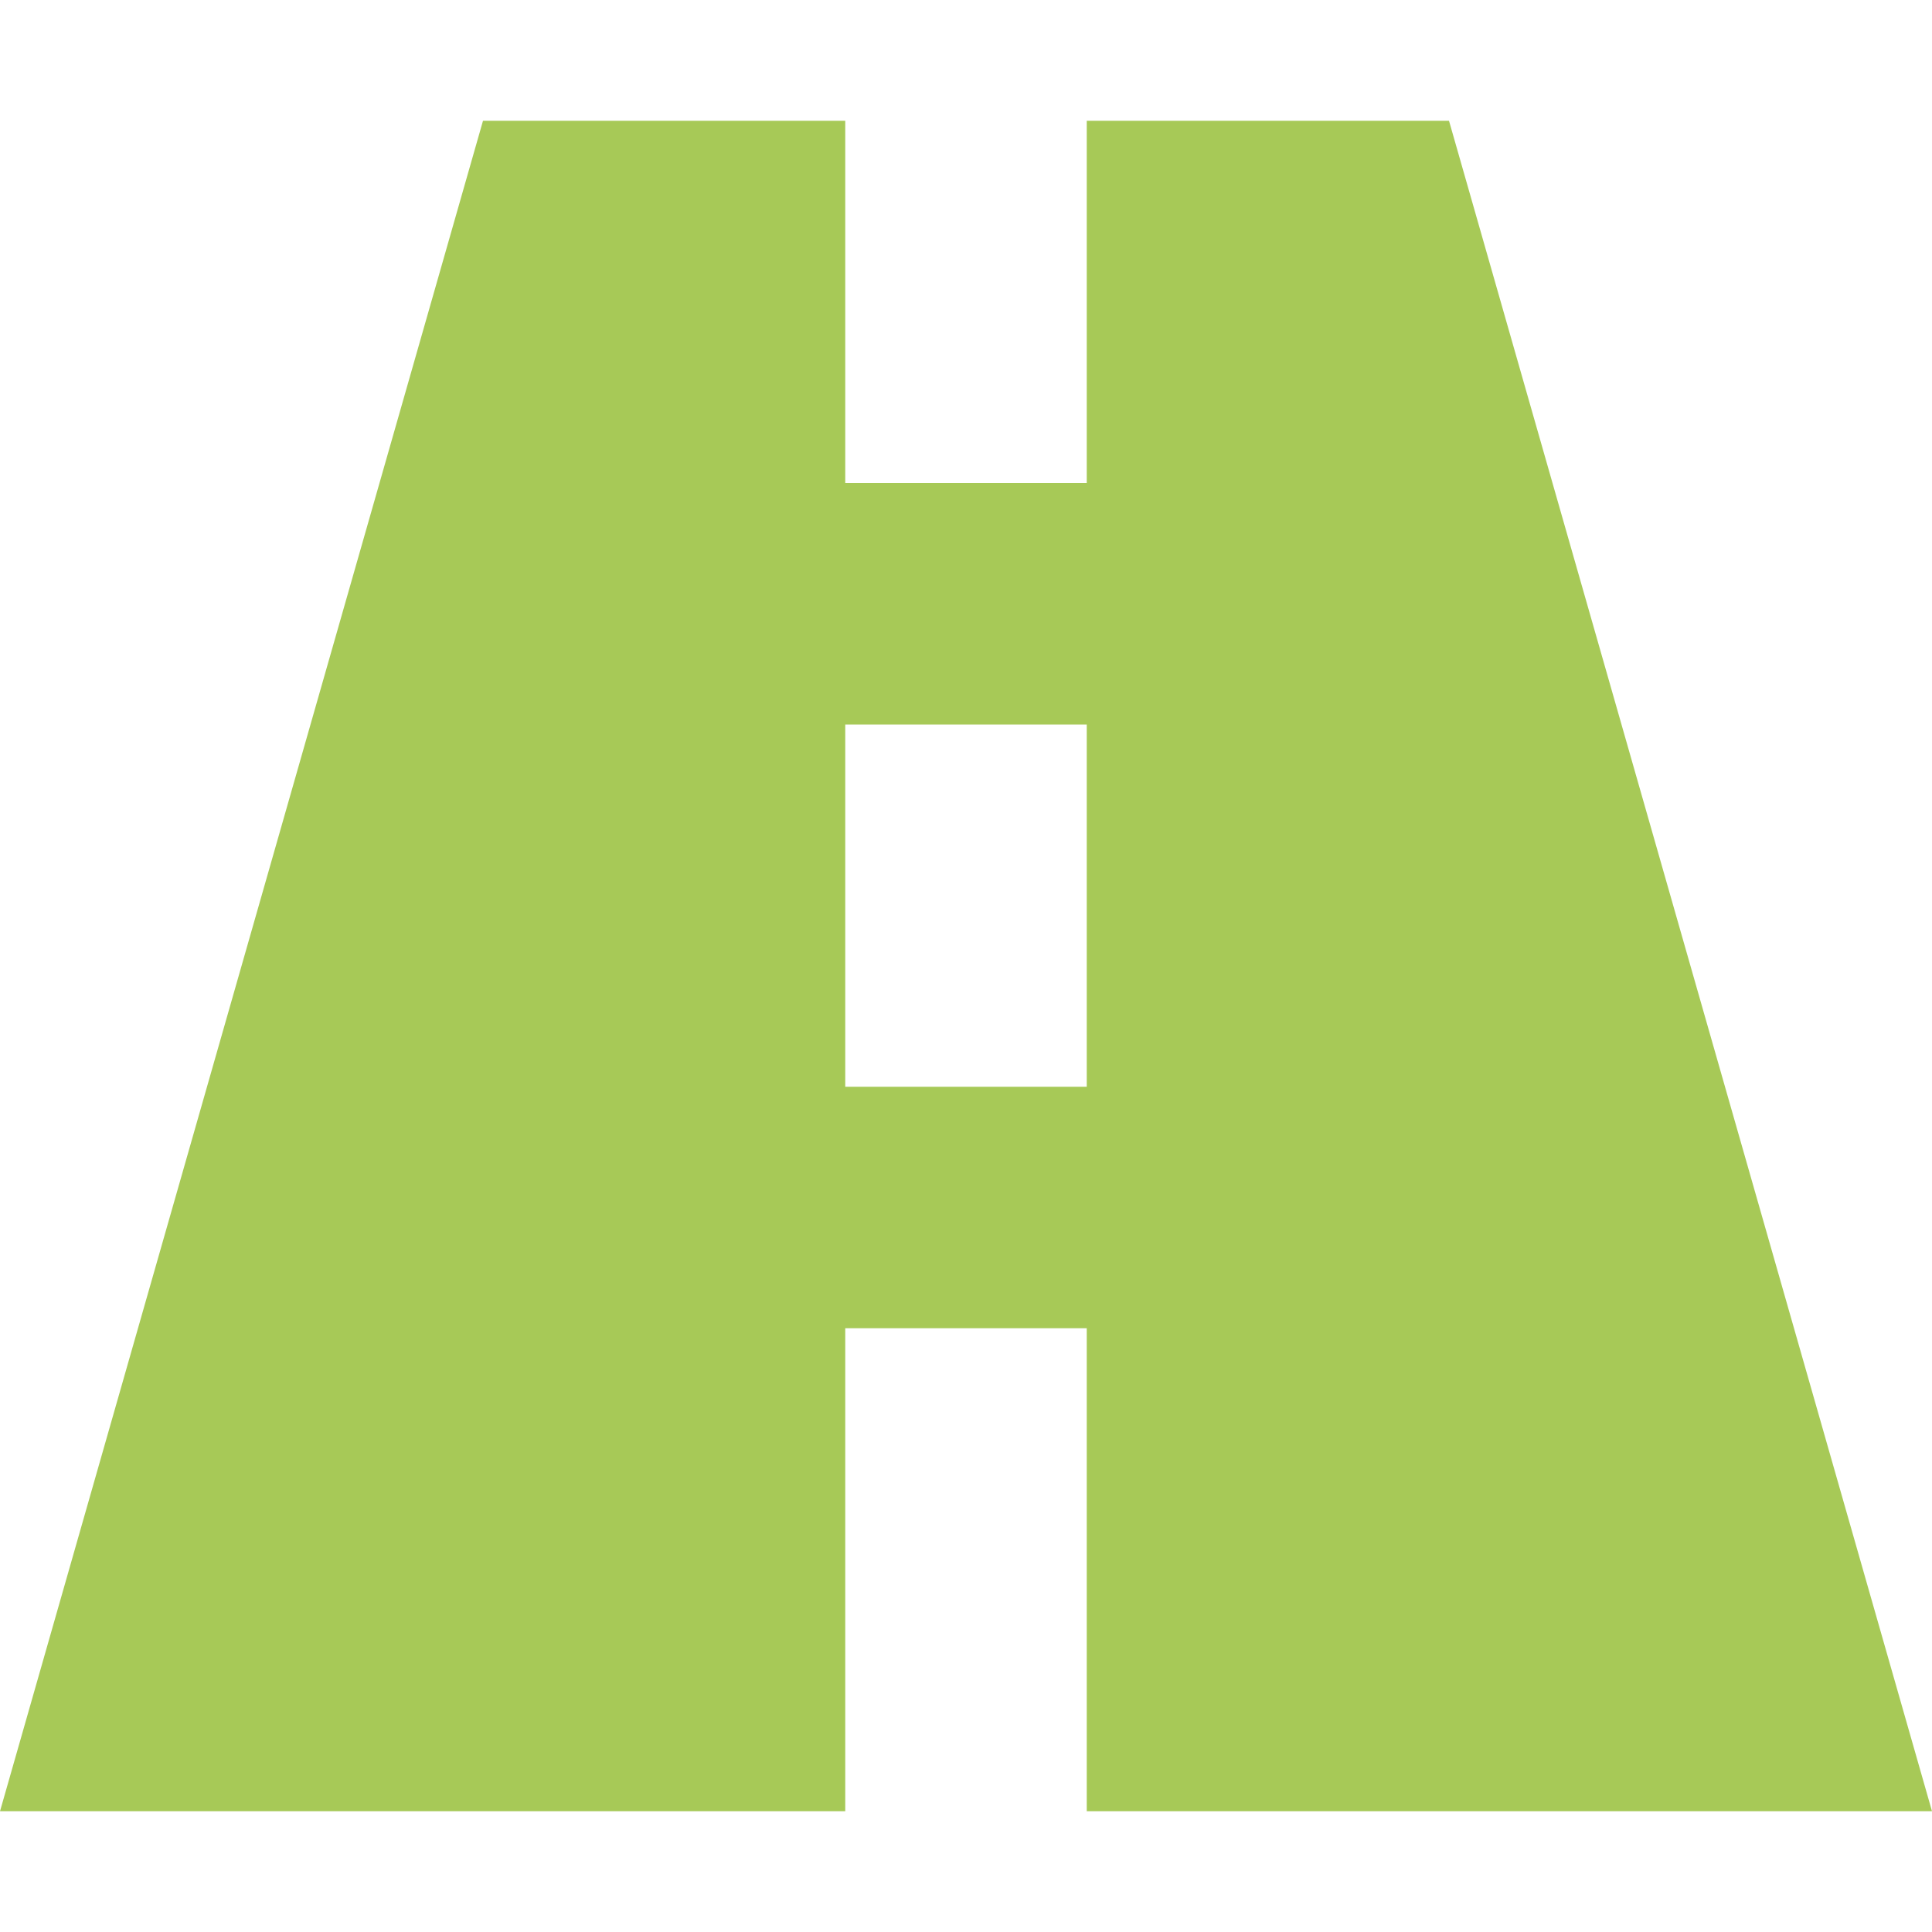 <svg id="SvgjsSvg1126" width="288" height="288" xmlns="http://www.w3.org/2000/svg" version="1.1" xmlns:xlink="http://www.w3.org/1999/xlink" xmlns:svgjs="http://svgjs.com/svgjs"><defs id="SvgjsDefs1127"></defs><g id="SvgjsG1128"><svg xmlns="http://www.w3.org/2000/svg" viewBox="0 0 16 16" width="288" height="288"><path fill="#a7c957" d="M9 11v4h7L12 1H9v3H7V1H4L0 15h7v-4h2zM7 6h2v3H7V6z" class="color444 svgShape"></path></svg></g></svg>
